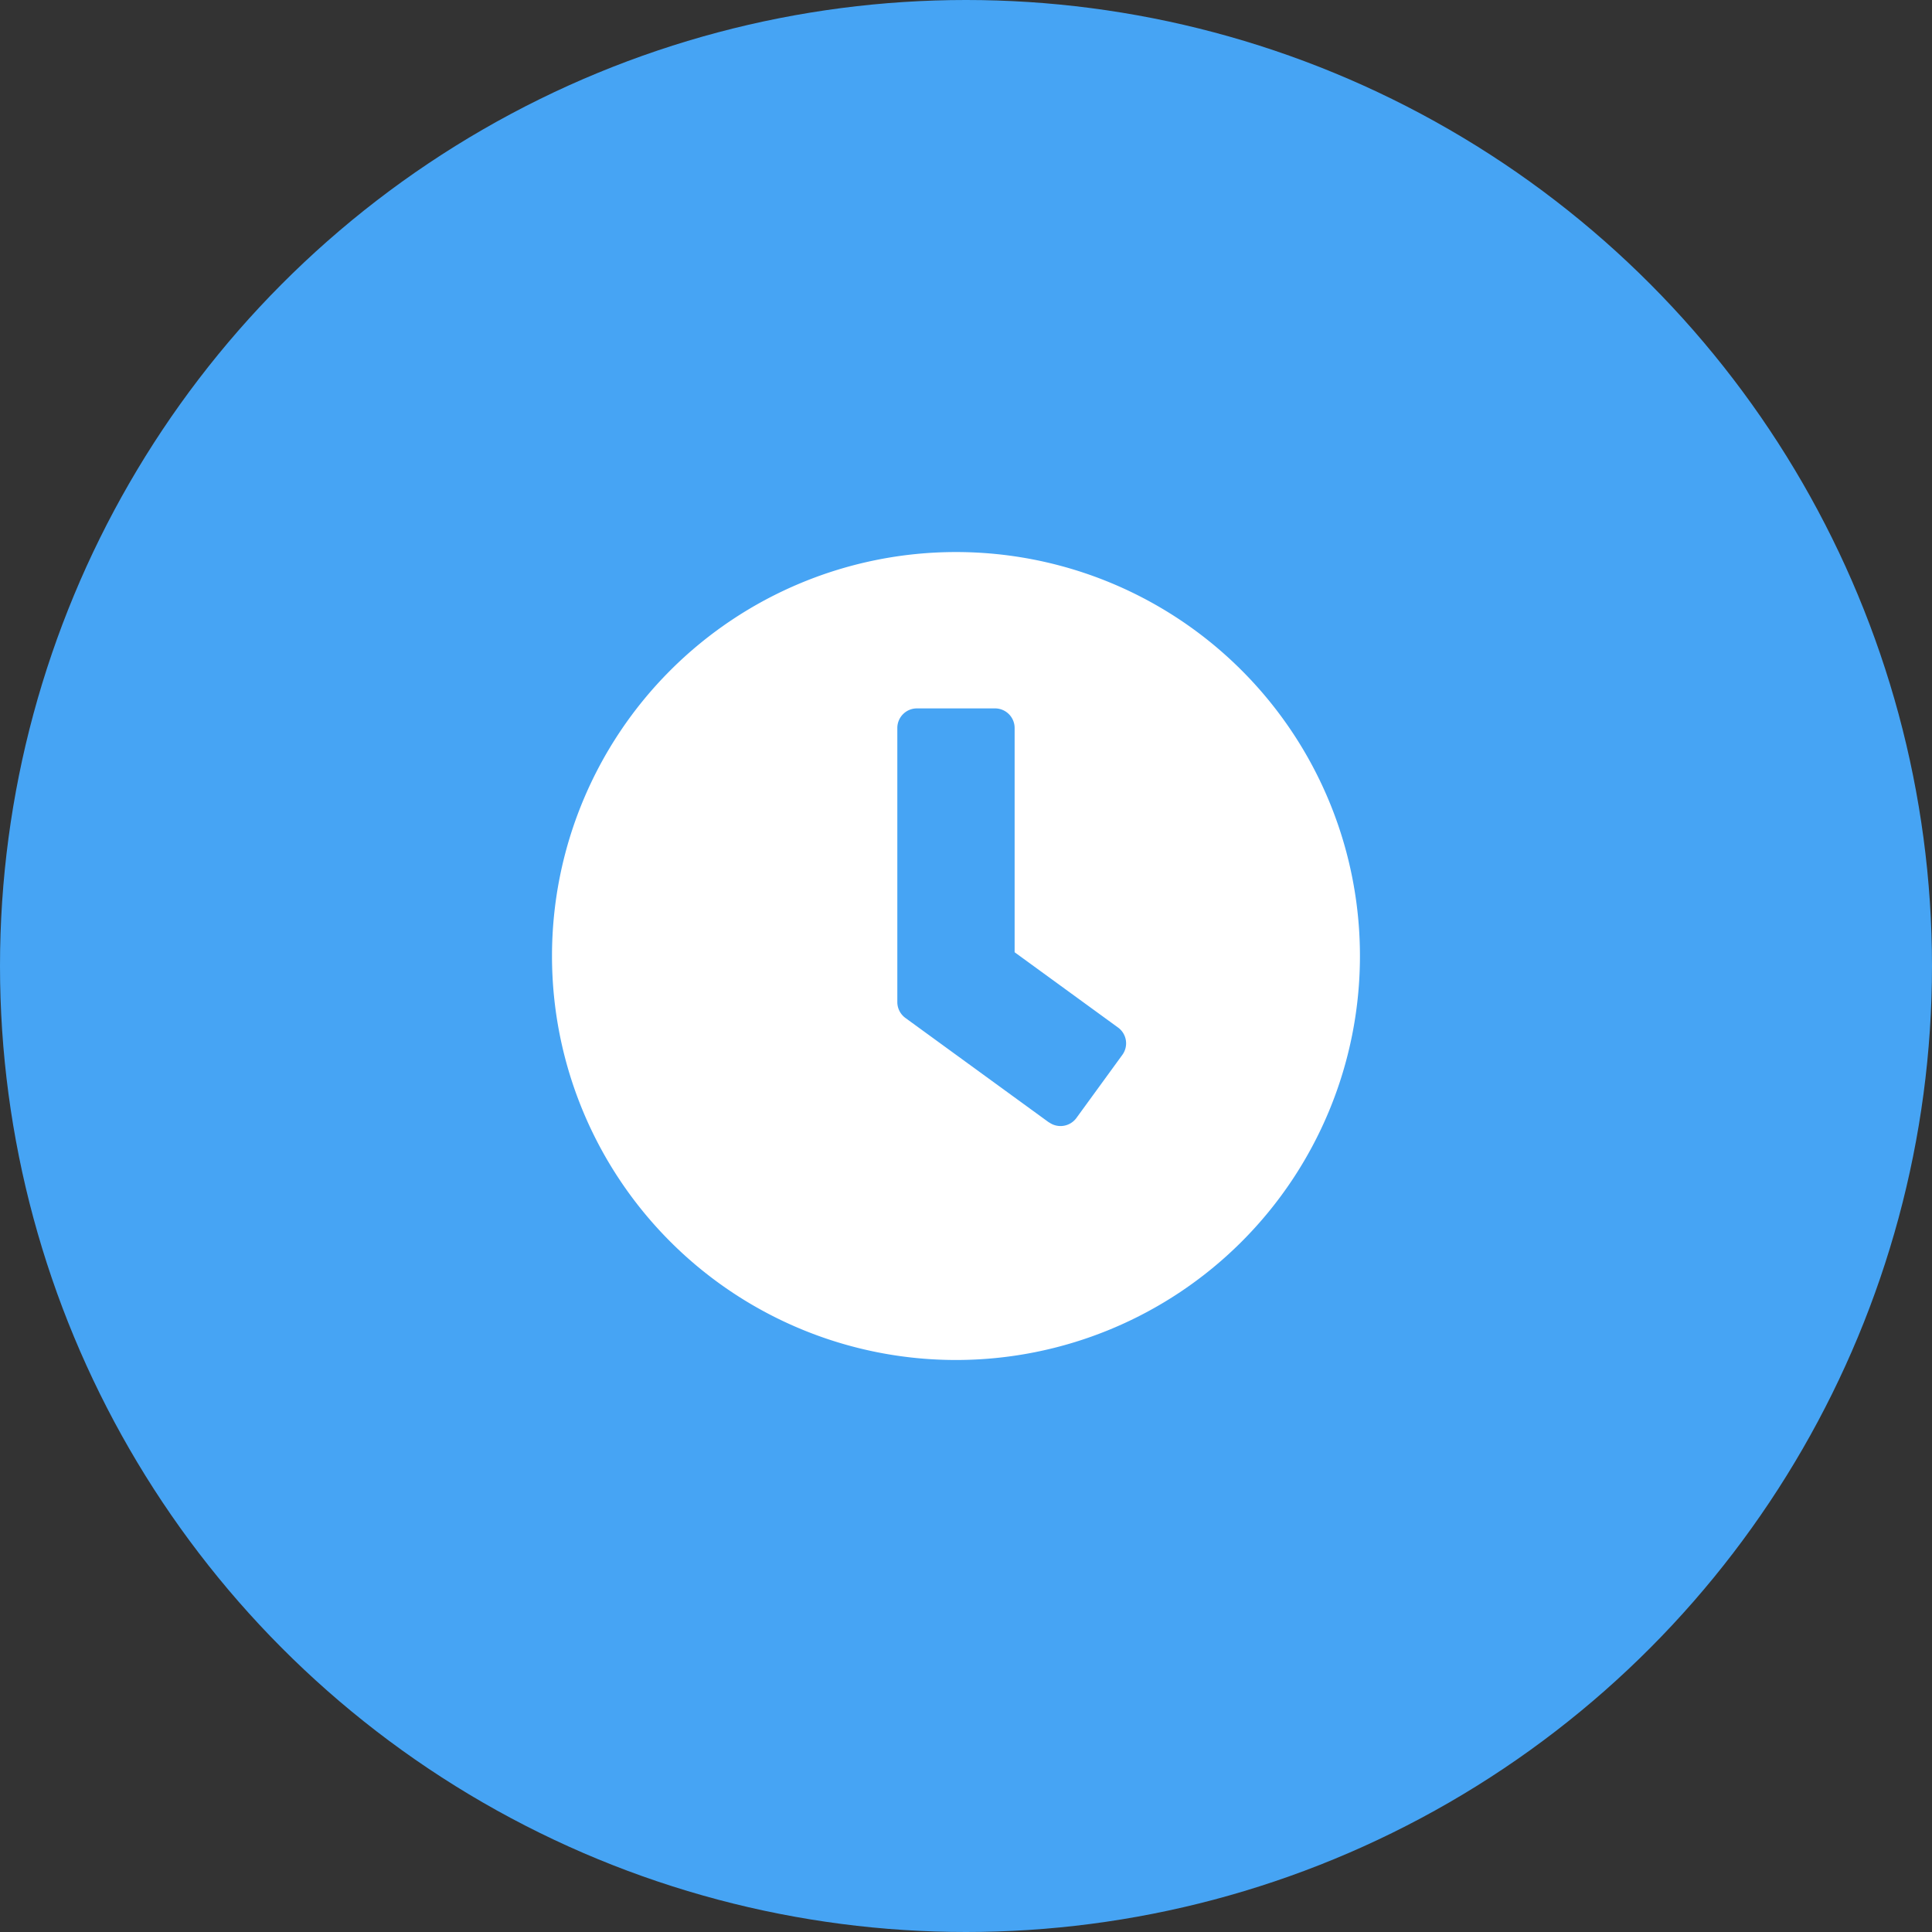 <svg xmlns="http://www.w3.org/2000/svg" width="42" height="42" viewBox="0 0 42 42">
  <rect x="0" y="0" width="42" height="42" fill="#333333" stroke="none"/>
  <g id="Group_364" data-name="Group 364" transform="translate(-448 -1411)">
    <circle id="Ellipse_18" data-name="Ellipse 18" cx="21" cy="21" r="21" transform="translate(448 1411)" fill="#46a4f4"/>
    <path id="Icon_awesome-clock" data-name="Icon awesome-clock" d="M9.344.563a8.782,8.782,0,1,0,8.782,8.782A8.781,8.781,0,0,0,9.344.563Zm2.022,12.4L8.243,10.69a.428.428,0,0,1-.174-.343V4.387a.426.426,0,0,1,.425-.425h1.7a.426.426,0,0,1,.425.425V9.263L12.868,10.9a.425.425,0,0,1,.092.595l-1,1.374A.428.428,0,0,1,11.366,12.96Z" transform="translate(459.438 1422.438)" fill="#fff"/>
  </g>
</svg>
